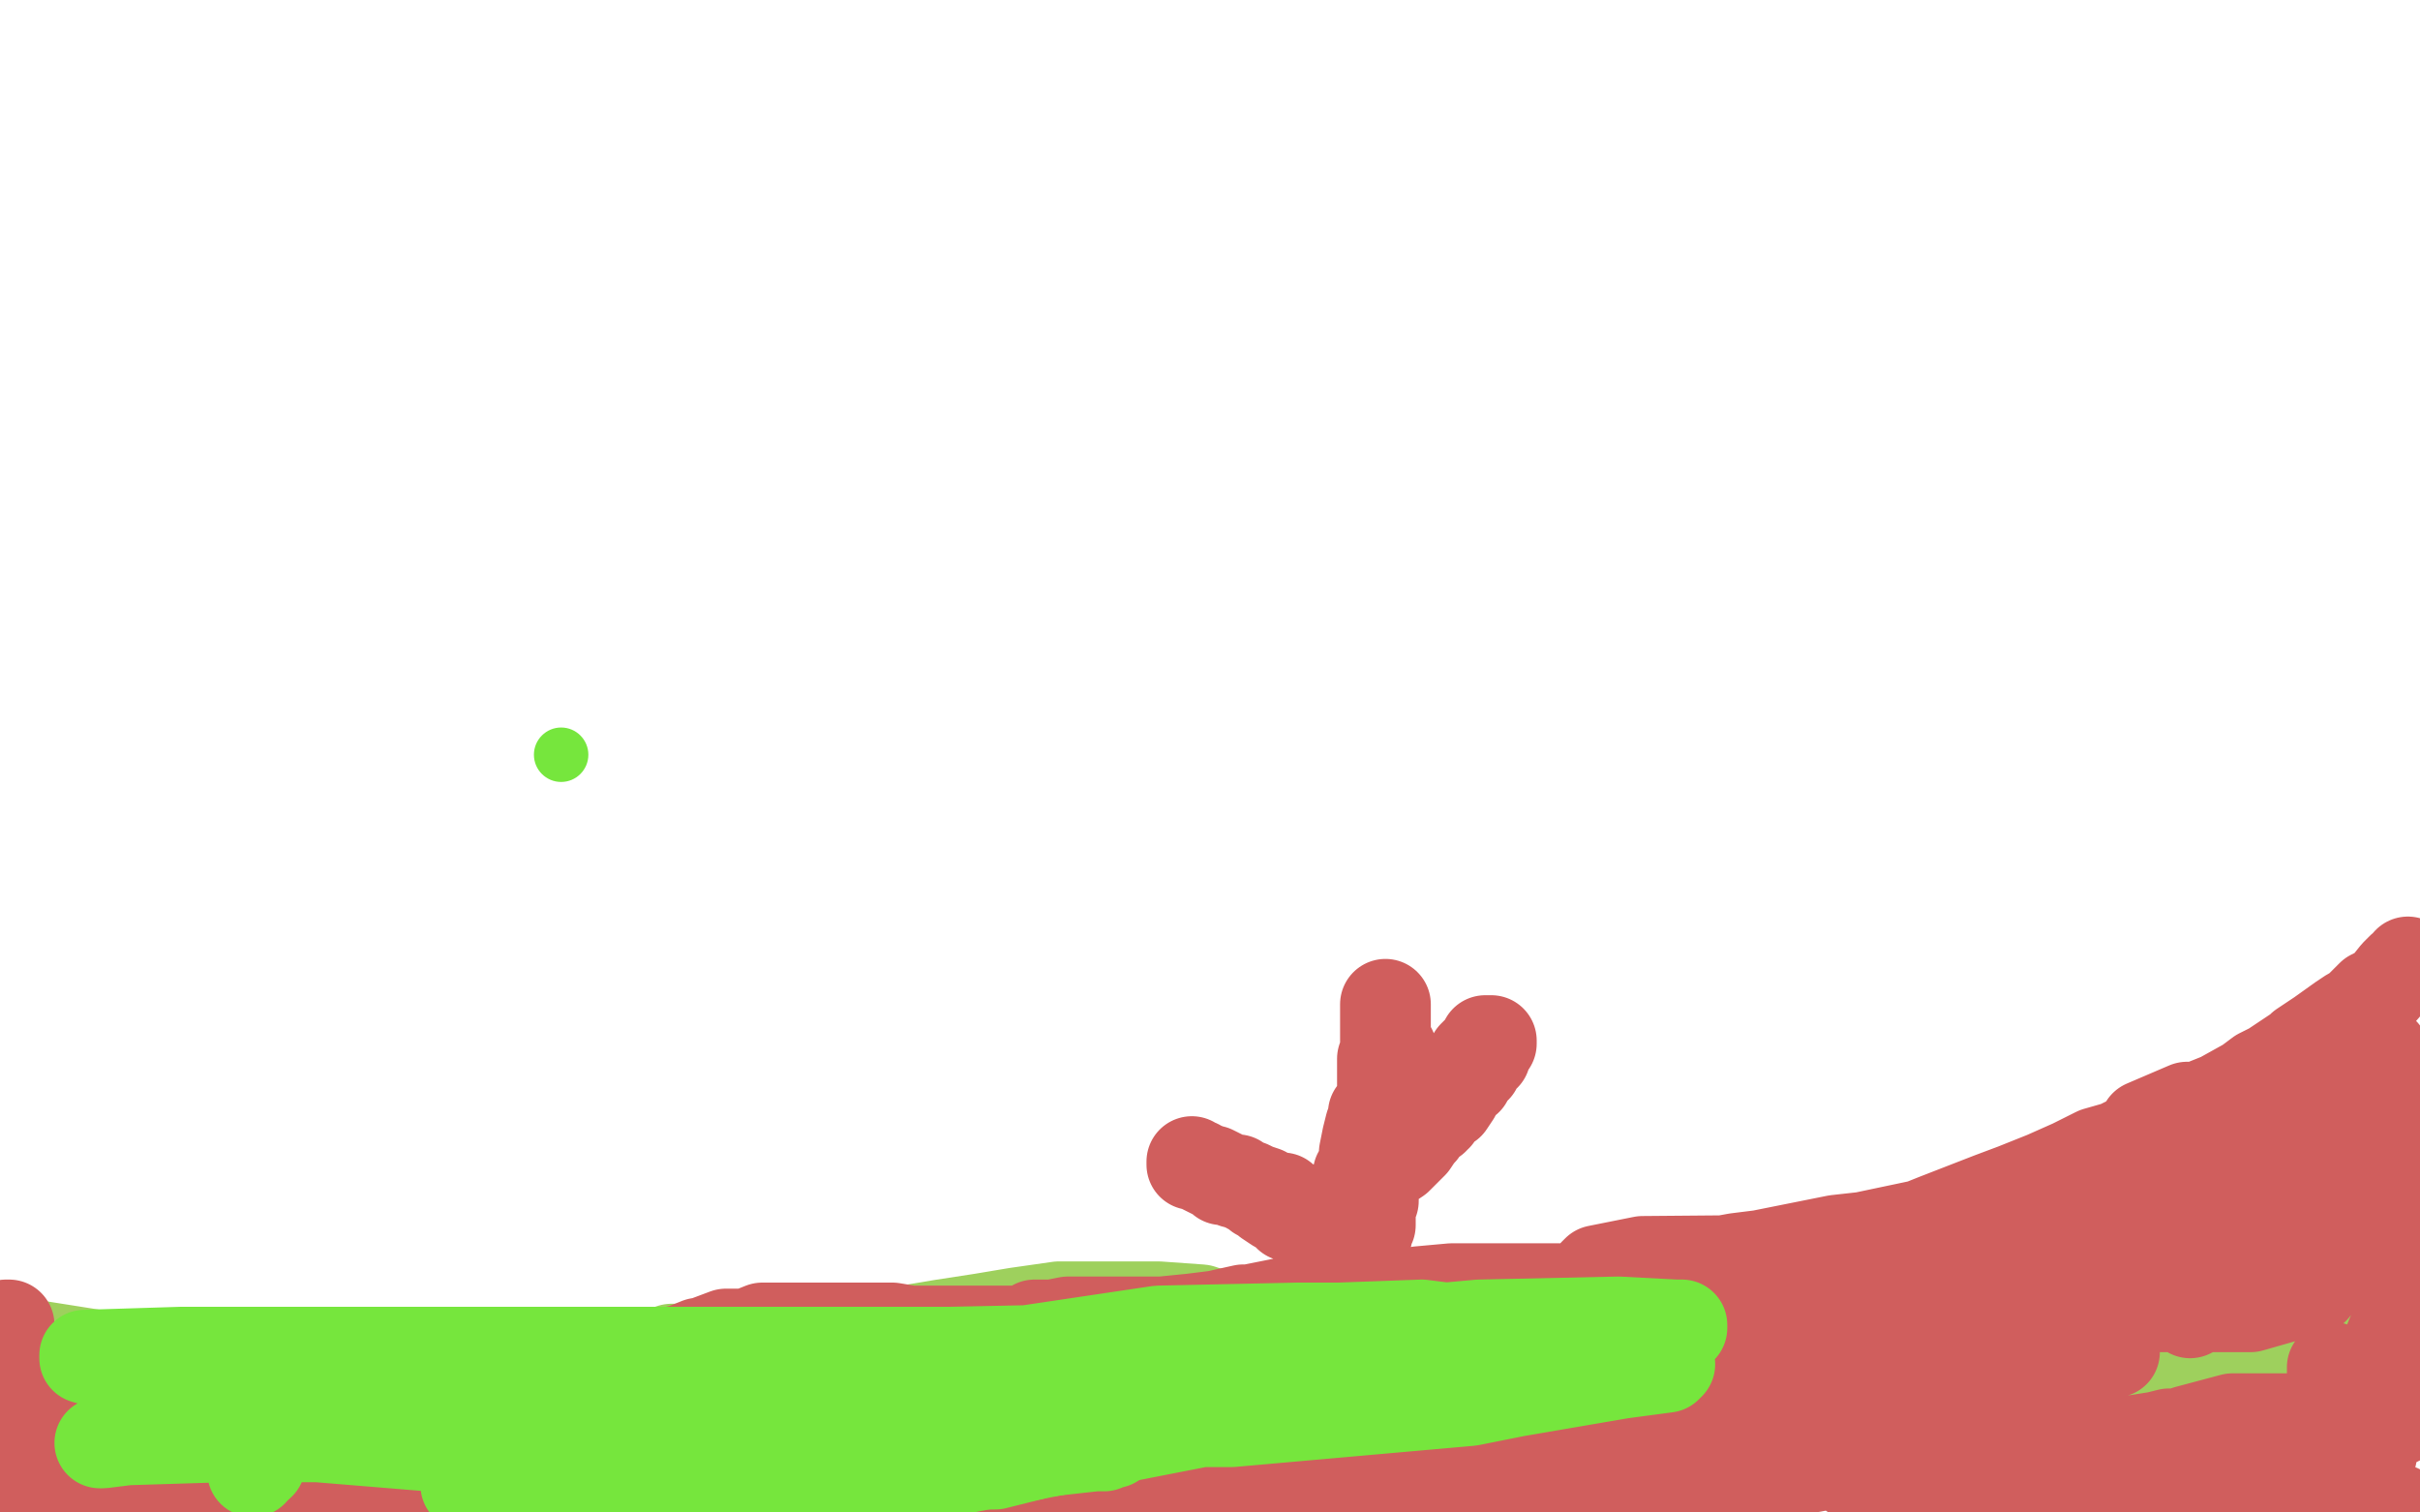 <?xml version="1.0" standalone="no"?>
<!DOCTYPE svg PUBLIC "-//W3C//DTD SVG 1.1//EN"
"http://www.w3.org/Graphics/SVG/1.1/DTD/svg11.dtd">

<svg width="800" height="500" version="1.1" xmlns="http://www.w3.org/2000/svg" xmlns:xlink="http://www.w3.org/1999/xlink" style="stroke-antialiasing: false"><desc>This SVG has been created on https://colorillo.com/</desc><rect x='0' y='0' width='800' height='500' style='fill: rgb(255,255,255); stroke-width:0' /><polyline points="3,442 4,443 4,443 13,445 13,445 32,448 32,448 51,450 60,452 63,453 65,453 69,453 75,453 83,453 99,453 103,453 114,453 127,453 146,453 157,453 168,453 176,453 183,452 197,449 205,448 219,447 222,446 238,446 253,446 267,446 279,444 299,440 311,438 324,436 336,434 350,432 361,432 377,432 383,432 397,433 400,434 408,435 422,437 429,438 443,440 458,441 466,441 476,441 483,441 490,441 502,444 505,444 509,445 515,445 528,447 536,448 543,448 548,448 556,447 561,446 571,446 572,446 576,447 580,447 582,447 589,447 601,444 606,443 610,443 613,442 619,441 625,441 629,441 634,441 639,441 643,441 655,441 666,442 670,442 679,443 684,444 689,444 696,446 698,446 704,447 707,448 711,448 718,448 723,448 730,448 740,448 746,448 759,446 764,445 769,444 774,444 780,444 784,442 787,441 791,441 796,440" style="fill: none; stroke: #9ed05d; stroke-width: 30; stroke-linejoin: round; stroke-linecap: round; stroke-antialiasing: false; stroke-antialias: 0; opacity: 1.0"/>
<polyline points="796,318 796,319 796,319 794,320 794,320 792,322 792,322 788,327 784,329 782,331 781,332 779,334 777,335 774,337 767,342 761,346 760,347 751,353 747,355 743,358 734,363 729,365 722,369 715,372 708,375 700,379 693,381 685,385 676,389 666,393 658,396 640,403 635,405 616,409 607,410 597,412 582,415 574,416 563,418 558,420 553,422 543,423 536,425 526,426 522,426 518,426 511,426 505,426 498,426 492,426 486,426 480,426 469,427 464,429 458,429 452,429 447,429 443,429 432,430 428,430 418,432 413,433 411,433 402,435 394,436 384,437 381,437 373,437 368,437 363,437 358,437 353,437 348,438 342,438 342,439 342,440 335,440 331,440 325,440 323,440 319,440 314,440 311,440 305,440 301,440 295,439 290,439 284,439 270,439 263,439 257,439 252,439 247,441 240,441 232,444 231,444 226,446 222,447 214,452 212,453 205,458 200,460 194,462 186,464 185,465 181,465 178,466 173,466 169,467 165,467 160,467 155,466 152,465 146,463 143,461 139,459 136,458 132,457 130,455 127,455 125,454 123,454 117,453 112,453 106,453 101,454 96,455 91,457 85,460 79,462 77,464 73,464 67,466 60,467 52,467 50,467 44,467 41,466 36,463 34,462 33,462 33,461 32,461 31,460 29,459 27,459 26,458 23,458 21,458 16,460 14,462 13,463 13,465 11,468 10,470 8,471 8,473 7,474 5,477 3,480 2,483 0,485 0,488 2,485 9,484 23,482 26,482 28,482 30,482 31,482 35,482 42,483 49,482 52,481 51,481 50,480 47,479 41,477 35,477 32,478 32,479 31,480 31,481 31,482 30,482 29,483 28,484 28,485 27,485 27,486 27,487 25,488 23,489 22,490 21,490 20,491 19,491 18,491 17,491 17,492 18,492 22,493 31,494 44,495 57,495 73,494 82,494 86,494 90,495 97,496 108,496 120,496 135,496 153,496 175,492 183,490 185,489 170,486 141,481 101,477 66,477 32,477 23,478 23,479 29,482 47,488 93,495 143,496 179,496 215,496 240,494 255,493 256,493 243,488 210,482 170,479 119,479 92,479 82,483 82,486 88,488 446,498 470,494 498,485 502,480 501,479 485,476 435,476 398,476 333,476 309,480 283,485 281,488 306,496 318,498 538,498 552,495 556,493 555,493 532,491 503,491 443,491 326,491 273,495 459,498 467,497 472,494 472,493 464,491 440,487 391,483 334,483 255,483 200,483 173,486 165,488 167,488 211,497 432,499 482,488 500,483 501,481 492,476 473,472 421,472 361,472 325,478 294,484 290,484 291,484 294,483 302,482 322,482 350,482 397,478 418,473 418,472 411,470 392,463 359,457 308,451 249,454 236,457 235,458 238,459 250,462 281,465 317,465 353,465 388,465 415,465 434,461 432,461 429,459 399,450 358,444 294,450 258,456 232,461 220,466 219,466 216,466 214,466 207,466 202,466 198,467 193,468 189,470 191,471 199,473 229,477 305,478 340,478 479,478 568,478 600,475 616,475 619,475 617,475 613,474 594,473 574,473 541,473 495,473 448,478 436,481 438,481 445,482 472,485 537,485 599,485 620,481 622,480 608,475 574,471 477,471 428,472 399,478 387,484 387,485 398,486 426,486 488,483 543,473 596,464 600,461 587,459 523,449 471,449 430,449 389,449 365,453 366,453 378,453 418,453 448,453 507,453 520,453 537,451 537,450 523,449 467,444 417,448 392,453 381,455 380,457 420,464 474,464 548,464 622,460 688,450 699,447 689,445 659,445 621,451 567,464 551,470 551,471 556,472 579,475 603,475 650,474 663,474 666,474 660,475 646,478 623,482 614,485 612,487 613,487 624,487 660,487 700,478 715,475 717,474 713,475 694,478 674,482 646,492 635,498 793,499 790,498 782,498 767,498 757,498 751,497 755,495 758,490 749,487 722,485 697,489 735,495 765,482 788,472 796,468 794,468 789,468 774,469 745,469 738,469 723,473 722,475 726,478 745,478 764,473 772,467 776,463 775,456 772,453 771,452 771,454 775,463 776,466 782,480 783,481 784,481 785,475 787,464 790,443 798,424 799,420 799,412 798,416 796,420 796,424 795,427 794,428 792,425 789,420 785,416 782,409 781,407 781,406 780,405 779,405 776,405 766,408 760,411 755,415 754,416 754,417 753,417 753,419 751,419 749,421 745,423 736,428 734,429 728,432 724,434 725,432 728,431 753,420 762,418 793,409 780,411 719,422 705,424 671,431 671,432 672,432 686,432 701,432 723,432 744,432 765,426 763,426 749,424 717,419 661,416 543,417 528,420 527,421 535,421 561,423 620,423 680,423 696,420 700,418 693,418 675,418 620,426 598,429 580,432 572,434 571,434 581,435 600,432 623,428 649,425 669,420 684,417 683,417 671,417 658,422 648,428 641,432 644,432 656,426 677,416 700,406 719,396 720,395 718,394 716,394 713,394 708,396 703,398 699,400 698,401 697,402 696,403 696,404 697,404 699,404 707,400 717,397 735,393 748,391 749,391 750,389 751,389 754,387 760,382 761,381 763,379 764,378 764,377 765,377 767,376 769,374 774,371 777,367 779,365 779,364 781,363 782,363 784,361 785,360 786,359 788,357 789,356 789,355 790,355 790,353 789,352 788,350 788,349 788,348 788,349 788,350 789,354 790,356 792,360 795,367 796,375 796,376 797,382 797,385 797,388 797,389 797,390 796,392 795,392 794,391 792,389 787,384 783,379 782,378 781,378 776,380 770,385 763,390 759,393 759,394 760,394 763,394 770,393 780,389 781,384 775,379 763,372 741,367 723,366 709,372 709,375 713,380 720,382 728,382 735,381 734,382 733,382 731,386 730,388 730,390 729,390 729,391 728,391 722,394 714,398 702,402 676,415 664,420 649,422 636,424 625,427 611,431 600,434 595,436 592,438 586,440 579,441 575,442 571,444 564,446 559,448 552,450 547,453 538,456 528,457 516,458 494,462 476,466 455,467 443,468 439,468 438,468 437,466 437,465 437,464 438,461 440,456 440,455 441,453 442,451 442,450 443,449 444,448 445,447 446,447 446,445 447,440 449,437 449,436 450,435 450,434 450,432 450,430 450,429 450,428 450,426 450,425 450,423 450,422 450,421 450,420 450,419 451,418 451,417 451,415 451,414 451,412 451,411 451,410 451,409 452,408 452,407 452,406 451,404 451,402 451,401 450,399 450,397 450,396 450,394 450,393 450,392 450,390 450,389 450,387 451,386 451,385 451,383 451,381 452,376 453,372 454,370 454,369 455,369 456,367 456,366 456,365 457,363 457,361 457,360 457,358 457,357 457,356 457,354 457,353 457,351 457,350 458,349 458,347 458,346 458,345 458,344 458,343 458,341 458,339 458,338 458,337 458,335 458,334 458,333 458,332 458,333 458,334 458,336 458,337 458,340 458,341 458,342 458,343 458,344 459,346 460,347 460,348 460,349 460,350 460,352 459,354 459,356 458,359 458,361 458,362 457,363 457,364 456,366 455,367 454,368 454,369 454,371 454,372 454,374 454,375 454,376 455,376 455,378 455,379 455,380 455,381 455,383 456,384 456,385 456,386 456,387 455,389 455,390 454,393 454,394 454,395 454,397 453,398 453,401 453,402 453,403 453,404 453,405 452,406 452,407 452,408 452,407 451,406 451,405 451,403 451,402 451,399 451,397 451,393 452,392 454,390 456,388 457,387 459,385 462,383 465,380 466,379 467,378 469,375 470,374 472,371 474,370 474,369 475,369 477,366 478,365 479,365 481,362 481,360 483,358 485,357 485,356 486,355 487,354 488,353 488,352 489,350 490,350 491,349 491,348 492,346 492,345 493,345 493,344 492,344 491,344 491,345 490,346 489,347 487,349 487,350 486,351 486,352 485,354 484,355 482,358 481,359 481,360 479,361 478,363 478,364 477,365 476,366 475,367 474,368 471,370 469,372 467,374 464,375 461,378 459,378 458,380 457,381 456,381 454,383 453,384 452,384 452,385 451,386 450,387 450,388 449,388 449,389 449,390 448,391 448,392 447,393 447,394 447,396 447,397 447,398 447,399 447,400 447,401 447,402 447,404 448,405 448,406 449,407 449,408 450,409 450,408 450,407 449,407 448,406 445,404 444,404 441,403 439,401 436,401 434,400 433,400 432,400 431,400 430,400 429,399 428,399 426,398 425,397 424,396 423,396 420,395 419,395 418,394 415,393 413,392 410,391 409,390 407,390 405,389 403,388 401,387 399,387 398,386 397,386 396,385 395,385 394,384 394,385 395,385 396,385 397,386 399,387 401,388 403,389 404,390 406,390 408,391 410,391 411,392 412,392 413,393 414,393 416,395 418,396 419,397 422,399 423,399 424,400 425,400 425,401 426,402 428,402 429,403 431,403 432,403 434,404 436,404 438,404 439,404 440,404 441,404 442,404 443,405 444,406 446,410 450,415 454,422 457,426 461,431 461,432 461,434 462,436 463,438 463,443 464,447 464,449 464,451 463,454 462,457 461,459 457,462 453,465 444,469 434,473 426,476 423,477 421,477 420,477 417,477 414,475 411,473 403,470 395,469 388,469 384,469 382,469 375,469 368,468 362,468 359,468 353,468 348,468 338,469 328,471 318,472 300,475 288,477 264,482 255,483 249,484 243,484 241,483 240,482 239,481 235,479 230,477 219,475 207,475 195,475 180,475 170,475 157,475 148,475 137,475 129,475 116,475 110,475 103,475 95,475 88,475 82,477 74,478 60,479 49,479 42,479 31,479 26,479 16,479 11,479 5,479 0,445 1,444 2,443 2,442 2,441 2,440 2,439 2,438 3,438 2,439 1,439 1,440 0,442" style="fill: none; stroke: #d05e5d; stroke-width: 30; stroke-linejoin: round; stroke-linecap: round; stroke-antialiasing: false; stroke-antialias: 0; opacity: 1.0"/>
<polyline points="185,488 186,487 186,486 187,486" style="fill: none; stroke: #76e63d; stroke-width: 30; stroke-linejoin: round; stroke-linecap: round; stroke-antialiasing: false; stroke-antialias: 0; opacity: 1.0"/>
<polyline points="212,476 213,476 213,476 221,476 221,476 251,478 251,478 275,478 298,483 308,484 319,484 329,484 341,481 344,480 362,478 365,478 367,477 368,477 368,476 367,476 356,472 351,472 334,471 294,471 268,472 239,477 231,479 227,479 225,479 224,479 222,479 219,480 215,481 211,482 206,484" style="fill: none; stroke: #76e63d; stroke-width: 30; stroke-linejoin: round; stroke-linecap: round; stroke-antialiasing: false; stroke-antialias: 0; opacity: 1.0"/>
<polyline points="86,483 86,484 86,484 85,484 85,484" style="fill: none; stroke: #76e63d; stroke-width: 30; stroke-linejoin: round; stroke-linecap: round; stroke-antialiasing: false; stroke-antialias: 0; opacity: 1.0"/>
<circle cx="83.5" cy="486.5" r="15" style="fill: #76e63d; stroke-antialiasing: false; stroke-antialias: 0; opacity: 1.0"/>
<polyline points="33,477 34,477 34,477 42,476 42,476 74,475 105,475 166,480 189,483 214,485 239,485 270,482 285,479 297,478 297,477 295,476 291,476 266,475 237,475 201,481 170,487 154,491 155,492 195,494 223,494 305,488 484,453 526,446 537,444 536,444 534,444 525,444 507,447 480,451 429,458 394,465 381,470 383,470 388,470 407,470 486,463 501,460 536,454 551,452 552,451 549,451 526,448 493,448 440,458 385,468 356,472 346,473 349,472 353,471 375,469 430,459 496,449 523,444 533,442 532,442 531,442 505,442 462,443 423,448 339,464 308,468 303,469 305,469 320,470 351,470 430,459 490,449 515,445 520,444 517,444 510,443 470,438 388,441 327,454 283,461 265,465 264,466 270,466 312,464 348,464 461,456 546,440 556,439 556,438 554,438 535,437 489,438 412,445 314,447 214,447 116,448 115,449 116,449 137,449 182,449 293,449 388,449 452,440 459,439 457,439 455,439 429,439 383,440 336,447 252,447 163,447 60,447 28,448 28,449 35,451 63,455 152,460 226,460 258,454 268,453" style="fill: none; stroke: #76e63d; stroke-width: 30; stroke-linejoin: round; stroke-linecap: round; stroke-antialiasing: false; stroke-antialias: 0; opacity: 1.0"/>
<circle cx="185.5" cy="249.5" r="9" style="fill: #76e63d; stroke-antialiasing: false; stroke-antialias: 0; opacity: 1.0"/>
</svg>
